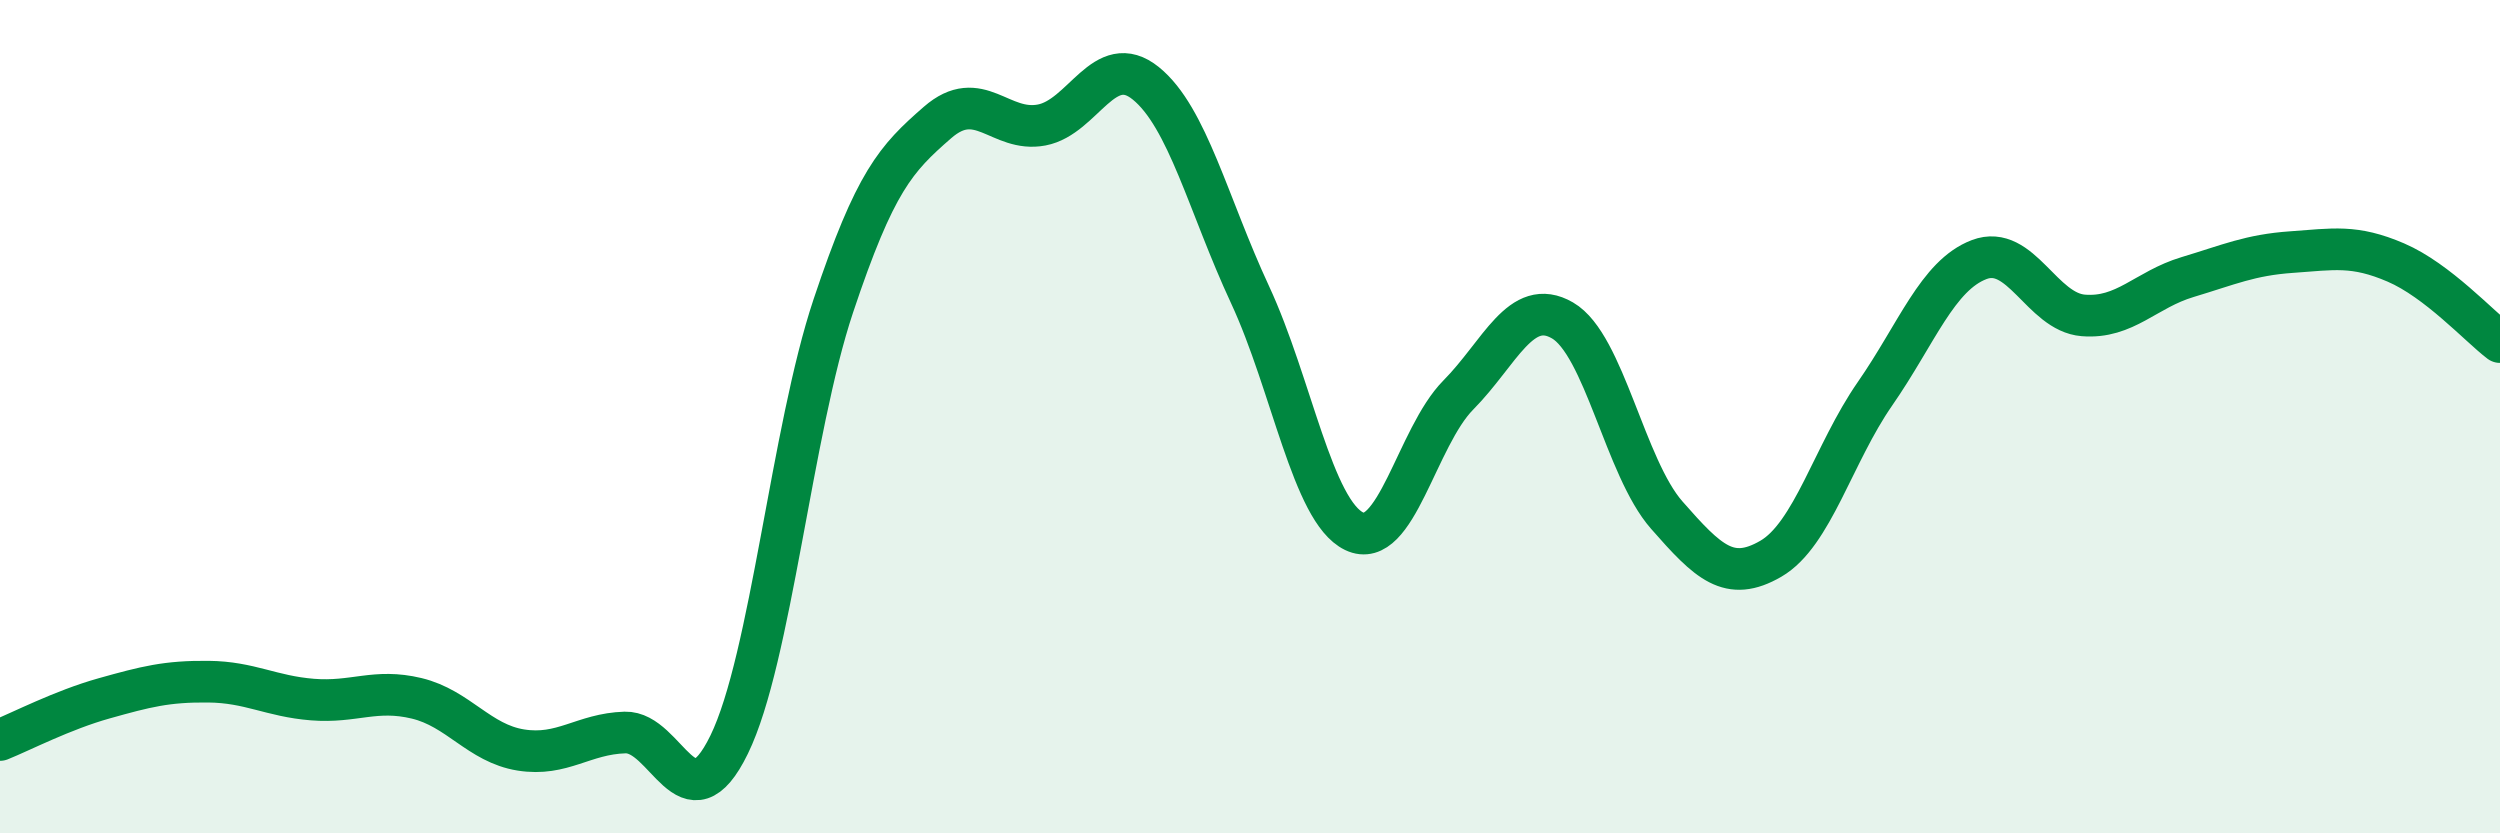 
    <svg width="60" height="20" viewBox="0 0 60 20" xmlns="http://www.w3.org/2000/svg">
      <path
        d="M 0,17.76 C 0.5,17.56 1.5,17.04 2.5,16.76 C 3.5,16.48 4,16.35 5,16.36 C 6,16.37 6.5,16.71 7.5,16.79 C 8.5,16.87 9,16.52 10,16.76 C 11,17 11.5,17.84 12.5,18 C 13.5,18.16 14,17.61 15,17.58 C 16,17.55 16.5,19.92 17.5,17.87 C 18.5,15.82 19,10.33 20,7.34 C 21,4.35 21.5,3.81 22.5,2.94 C 23.5,2.07 24,3.19 25,3 C 26,2.81 26.5,1.19 27.5,2 C 28.5,2.81 29,4.92 30,7.07 C 31,9.22 31.5,12.27 32.5,12.75 C 33.5,13.23 34,10.49 35,9.48 C 36,8.47 36.5,7.11 37.5,7.69 C 38.5,8.27 39,11.22 40,12.36 C 41,13.5 41.5,13.99 42.5,13.41 C 43.5,12.83 44,10.89 45,9.45 C 46,8.01 46.5,6.61 47.5,6.23 C 48.5,5.85 49,7.49 50,7.57 C 51,7.65 51.5,6.95 52.5,6.65 C 53.5,6.35 54,6.12 55,6.05 C 56,5.98 56.5,5.87 57.5,6.3 C 58.5,6.73 59.5,7.83 60,8.21L60 20L0 20Z"
        fill="#008740"
        opacity="0.1"
        stroke-linecap="round"
        stroke-linejoin="round"
      />
      <path
        d="M 0,17.76 C 0.5,17.56 1.5,17.04 2.5,16.76 C 3.5,16.48 4,16.35 5,16.36 C 6,16.37 6.5,16.71 7.5,16.79 C 8.5,16.87 9,16.52 10,16.76 C 11,17 11.5,17.84 12.5,18 C 13.5,18.16 14,17.61 15,17.58 C 16,17.55 16.5,19.92 17.5,17.87 C 18.5,15.82 19,10.33 20,7.34 C 21,4.35 21.5,3.81 22.5,2.94 C 23.5,2.07 24,3.19 25,3 C 26,2.81 26.5,1.19 27.5,2 C 28.5,2.81 29,4.92 30,7.07 C 31,9.22 31.5,12.27 32.5,12.75 C 33.5,13.23 34,10.49 35,9.48 C 36,8.47 36.5,7.11 37.5,7.69 C 38.5,8.27 39,11.22 40,12.36 C 41,13.5 41.5,13.99 42.5,13.41 C 43.5,12.83 44,10.89 45,9.45 C 46,8.01 46.5,6.61 47.5,6.23 C 48.5,5.85 49,7.49 50,7.57 C 51,7.65 51.5,6.95 52.5,6.65 C 53.5,6.35 54,6.12 55,6.05 C 56,5.98 56.5,5.87 57.5,6.3 C 58.5,6.73 59.5,7.83 60,8.21"
        stroke="#008740"
        stroke-width="1"
        fill="none"
        stroke-linecap="round"
        stroke-linejoin="round"
      />
    </svg>
  